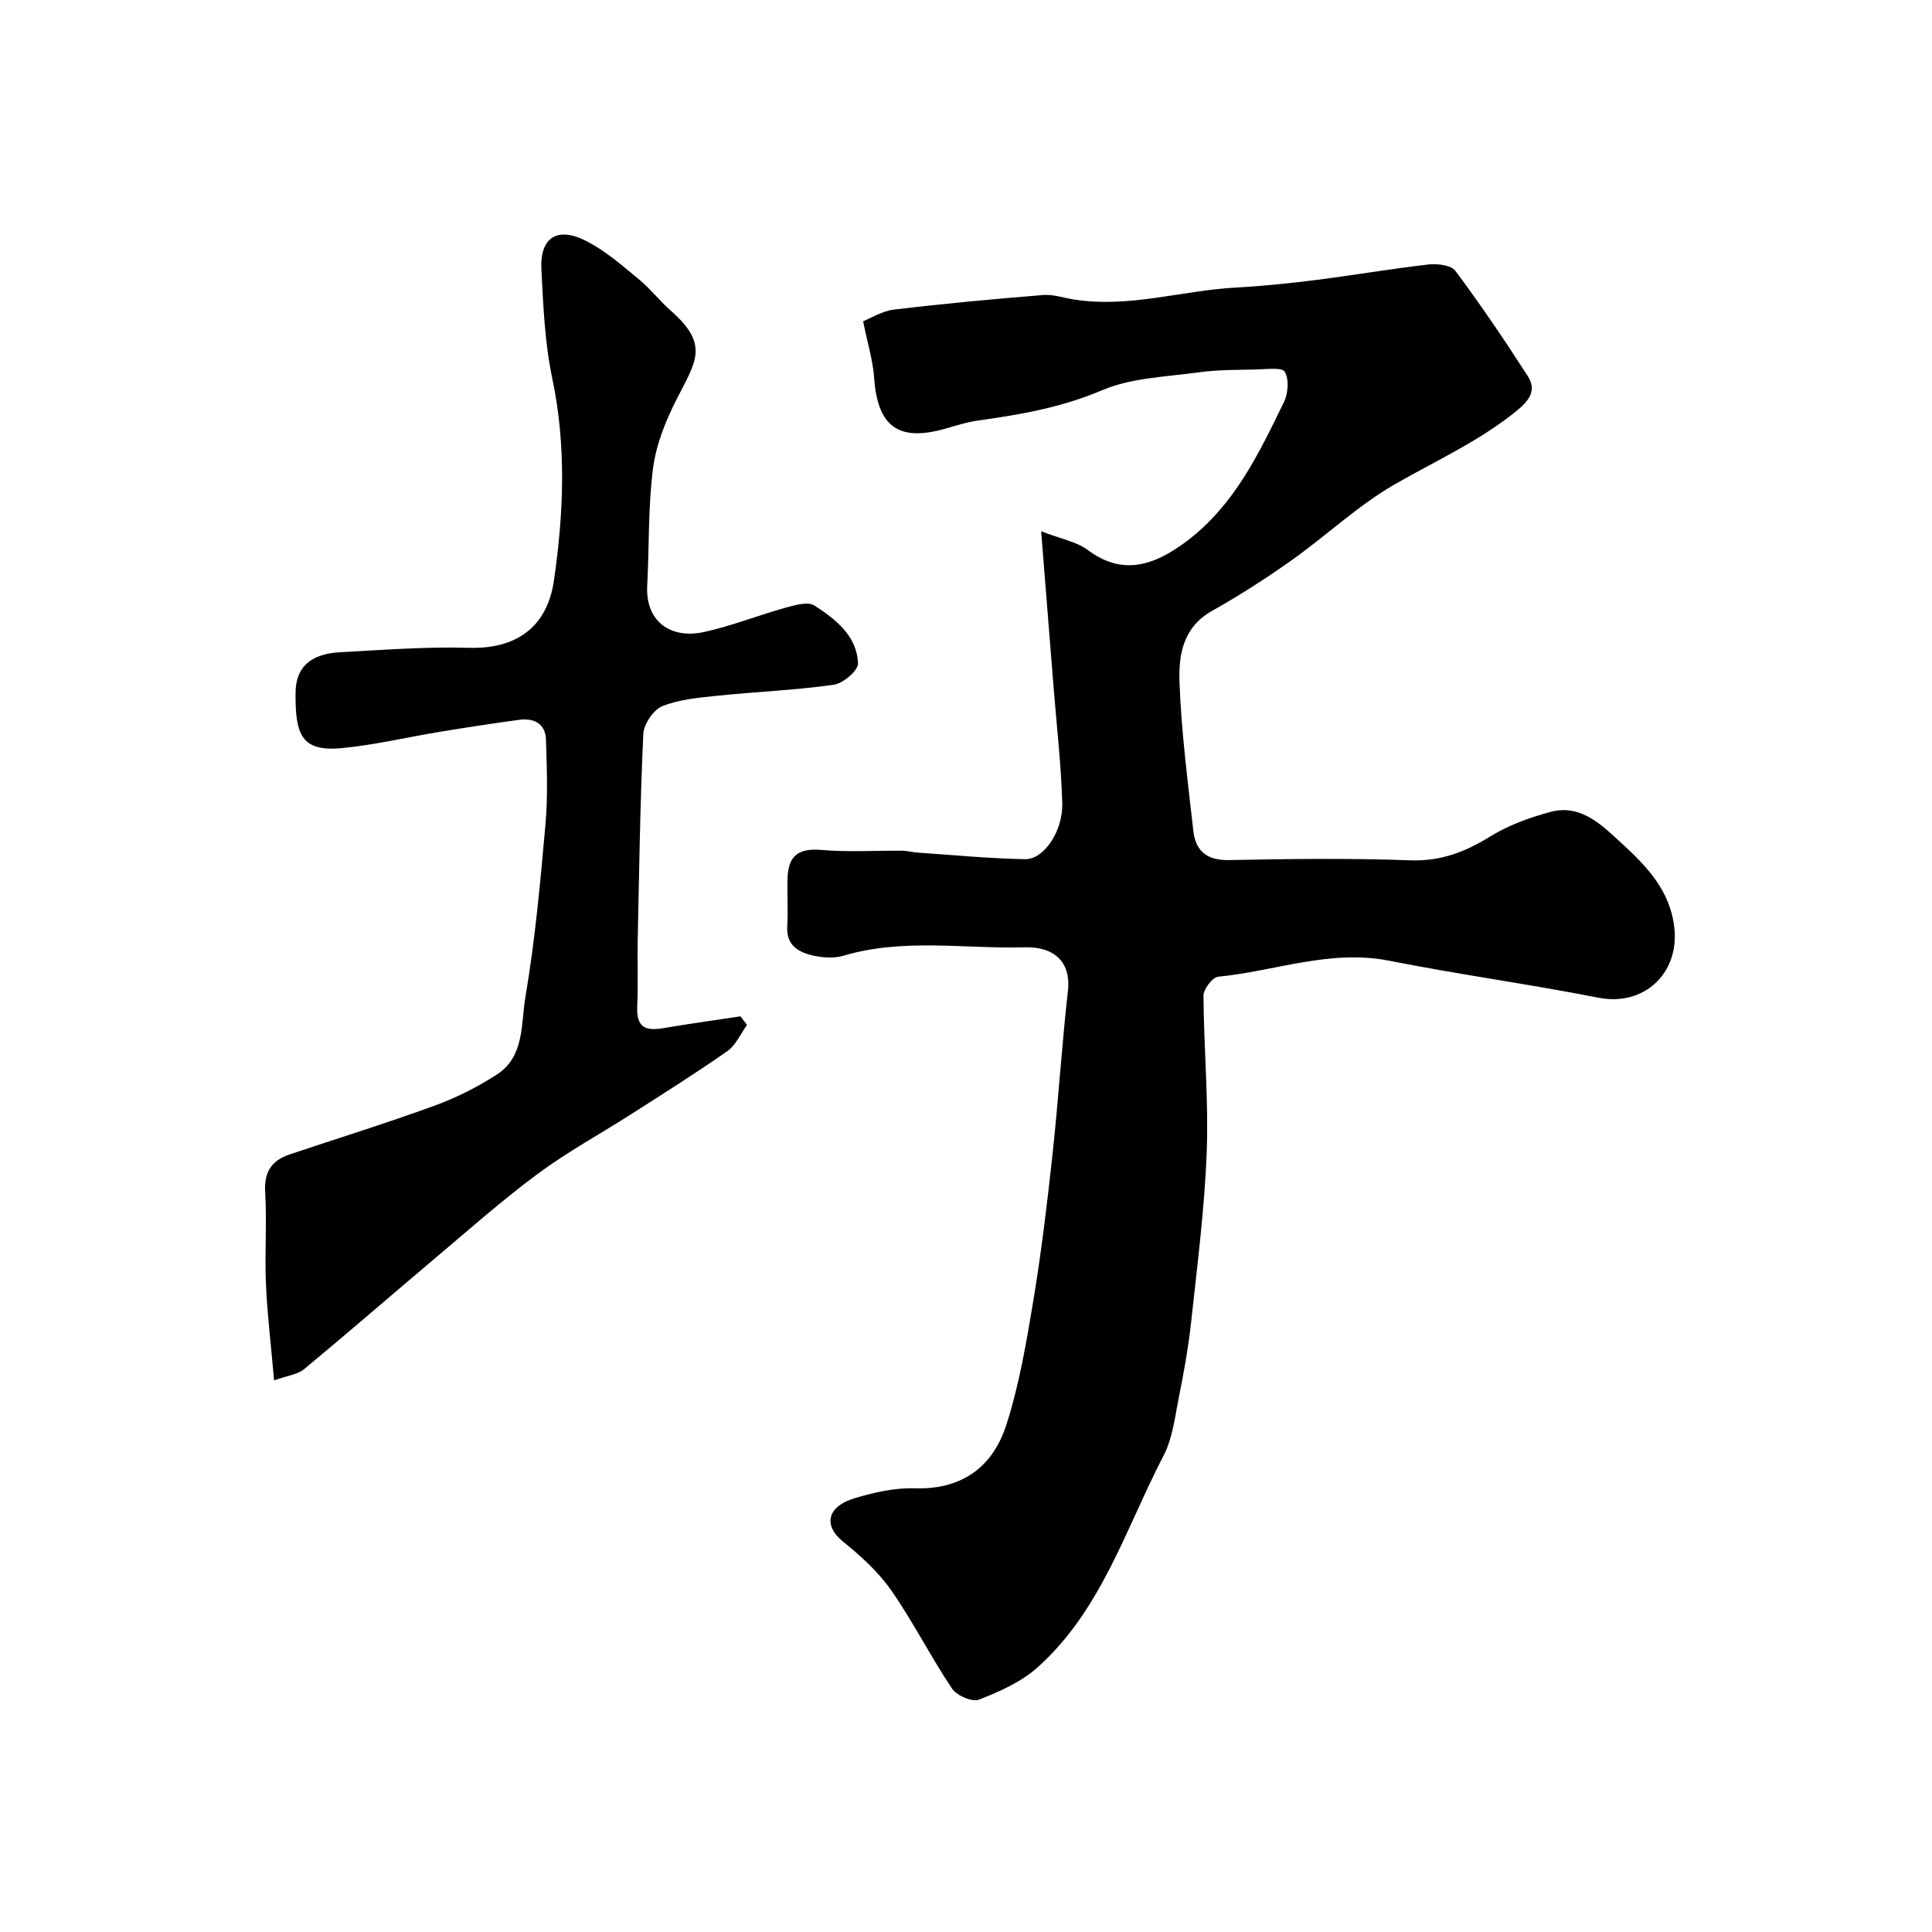 <svg enable-background="new 0 0 400 400" viewBox="0 0 400 400" xmlns="http://www.w3.org/2000/svg"><path d="m178.7 66.52c1.48-.58 3.85-2.11 6.38-2.42 10.27-1.24 20.57-2.18 30.88-3.02 2.06-.17 4.19.57 6.29.91 11.38 1.84 22.36-1.83 33.57-2.45 5.57-.3 11.14-.88 16.68-1.58 7.76-.98 15.47-2.31 23.24-3.2 1.84-.21 4.69.12 5.58 1.31 5.25 7.05 10.19 14.34 14.95 21.73 1.92 2.99.44 5.07-2.37 7.35-7.73 6.24-16.65 10.25-25.14 15.13-7.62 4.39-14.15 10.62-21.38 15.74-5.31 3.76-10.81 7.3-16.48 10.48-5.98 3.36-6.9 9.14-6.7 14.68.37 10.31 1.72 20.59 2.87 30.86.47 4.18 2.83 6.12 7.4 6.03 12.49-.25 25.01-.41 37.49.05 6.32.23 11.37-1.72 16.56-4.93 3.79-2.34 8.19-3.94 12.52-5.1 6.33-1.7 10.76 2.89 14.67 6.47 5.07 4.66 10.07 9.72 10.94 17.49 1.07 9.53-6.34 16.36-15.68 14.52-14.39-2.83-28.95-4.81-43.34-7.66-12.22-2.42-23.63 2.16-35.43 3.31-1.17.11-3.03 2.57-3.03 3.93.06 10.76 1.07 21.54.67 32.28-.44 11.79-1.96 23.55-3.23 35.3-.58 5.35-1.56 10.66-2.61 15.94-.78 3.96-1.27 8.19-3.09 11.69-7.85 15.11-12.87 32.02-26.08 43.84-3.37 3.02-7.85 5.01-12.13 6.69-1.41.55-4.62-.83-5.59-2.28-4.44-6.63-8.05-13.82-12.6-20.36-2.67-3.82-6.3-7.11-9.96-10.07-4.2-3.4-3.24-7.29 2.33-8.97 4.03-1.22 8.35-2.2 12.51-2.07 9.86.31 16.2-4.5 18.99-13.22 2.66-8.32 4.14-17.06 5.57-25.71 1.66-10.01 2.86-20.1 3.96-30.19 1.22-11.27 1.93-22.6 3.19-33.87.7-6.27-3.16-9.18-8.91-9.02-12.53.35-25.19-1.95-37.59 1.75-1.84.55-4.04.41-5.96.02-3.21-.67-5.91-2.06-5.65-6.2.21-3.32-.06-6.67.07-10 .19-4.77 2.48-6.12 7.1-5.72 5.48.47 11.04.1 16.56.15 1.13.01 2.25.33 3.38.4 7.39.5 14.78 1.23 22.18 1.35 3.85.06 7.83-5.83 7.65-11.63-.24-8.05-1.17-16.07-1.81-24.11-.81-10.16-1.62-20.33-2.56-32.14 4.04 1.57 7.3 2.12 9.66 3.88 7.06 5.27 13.56 3.42 20.6-1.93 9.87-7.52 14.83-18.12 20-28.68.88-1.8 1.1-4.72.18-6.29-.57-.98-3.83-.53-5.88-.48-3.99.09-8.01.04-11.94.59-6.76.93-13.96 1.12-20.07 3.73-8.31 3.54-16.8 5.02-25.52 6.23-2.4.33-4.74 1.1-7.08 1.76-9.62 2.68-13.88-.6-14.55-10.81-.26-3.46-1.33-6.86-2.26-11.48z" fill="#000001"/><path d="m154.66 212.2c-1.33 1.83-2.3 4.18-4.05 5.41-6.54 4.58-13.31 8.83-20.03 13.13-6.42 4.11-13.16 7.77-19.26 12.3-7.5 5.57-14.51 11.79-21.66 17.82-8.92 7.52-17.72 15.18-26.71 22.62-1.34 1.11-3.42 1.31-6.2 2.31-.64-7.31-1.41-13.62-1.69-19.95-.28-6.32.22-12.68-.16-18.99-.26-4.21 1.33-6.59 5.1-7.85 10-3.35 20.08-6.48 29.99-10.09 4.51-1.65 8.92-3.87 12.95-6.49 5.71-3.73 4.9-10.55 5.85-16.07 2.01-11.77 3.08-23.73 4.14-35.64.52-5.81.29-11.7.11-17.55-.1-3.34-2.47-4.54-5.54-4.13-5.5.74-10.99 1.59-16.46 2.49-6.76 1.11-13.46 2.72-20.25 3.37-8.5.81-9.65-2.9-9.6-11.43.03-5.52 3.36-8.11 9.19-8.42 8.92-.48 17.87-1.17 26.78-.92 9.67.27 16.12-4.22 17.53-13.95 2.01-13.85 2.6-27.84-.35-41.83-1.55-7.35-1.86-14.99-2.25-22.53-.35-6.71 3.35-9.03 9.48-5.82 3.86 2.02 7.26 4.99 10.65 7.79 2.43 2.01 4.4 4.56 6.77 6.65 7.85 6.92 5.11 10.39 1.18 18.07-2.31 4.51-4.32 9.48-4.96 14.44-1.05 8.01-.78 16.18-1.21 24.27-.41 7.61 5 11.15 11.83 9.63 5.68-1.26 11.15-3.45 16.77-5.01 1.95-.54 4.66-1.34 6.02-.46 4.37 2.82 8.8 6.25 9.02 11.97.06 1.47-3.08 4.16-5.02 4.43-7.96 1.13-16.03 1.44-24.04 2.27-3.87.4-7.9.74-11.44 2.16-1.84.74-3.85 3.7-3.95 5.75-.66 14.24-.86 28.51-1.16 42.77-.09 4.52.12 9.05-.1 13.57-.28 5.81 3.26 4.94 6.91 4.33 4.81-.8 9.65-1.47 14.48-2.2.43.6.89 1.19 1.34 1.78z" fill="#000001"/></svg>